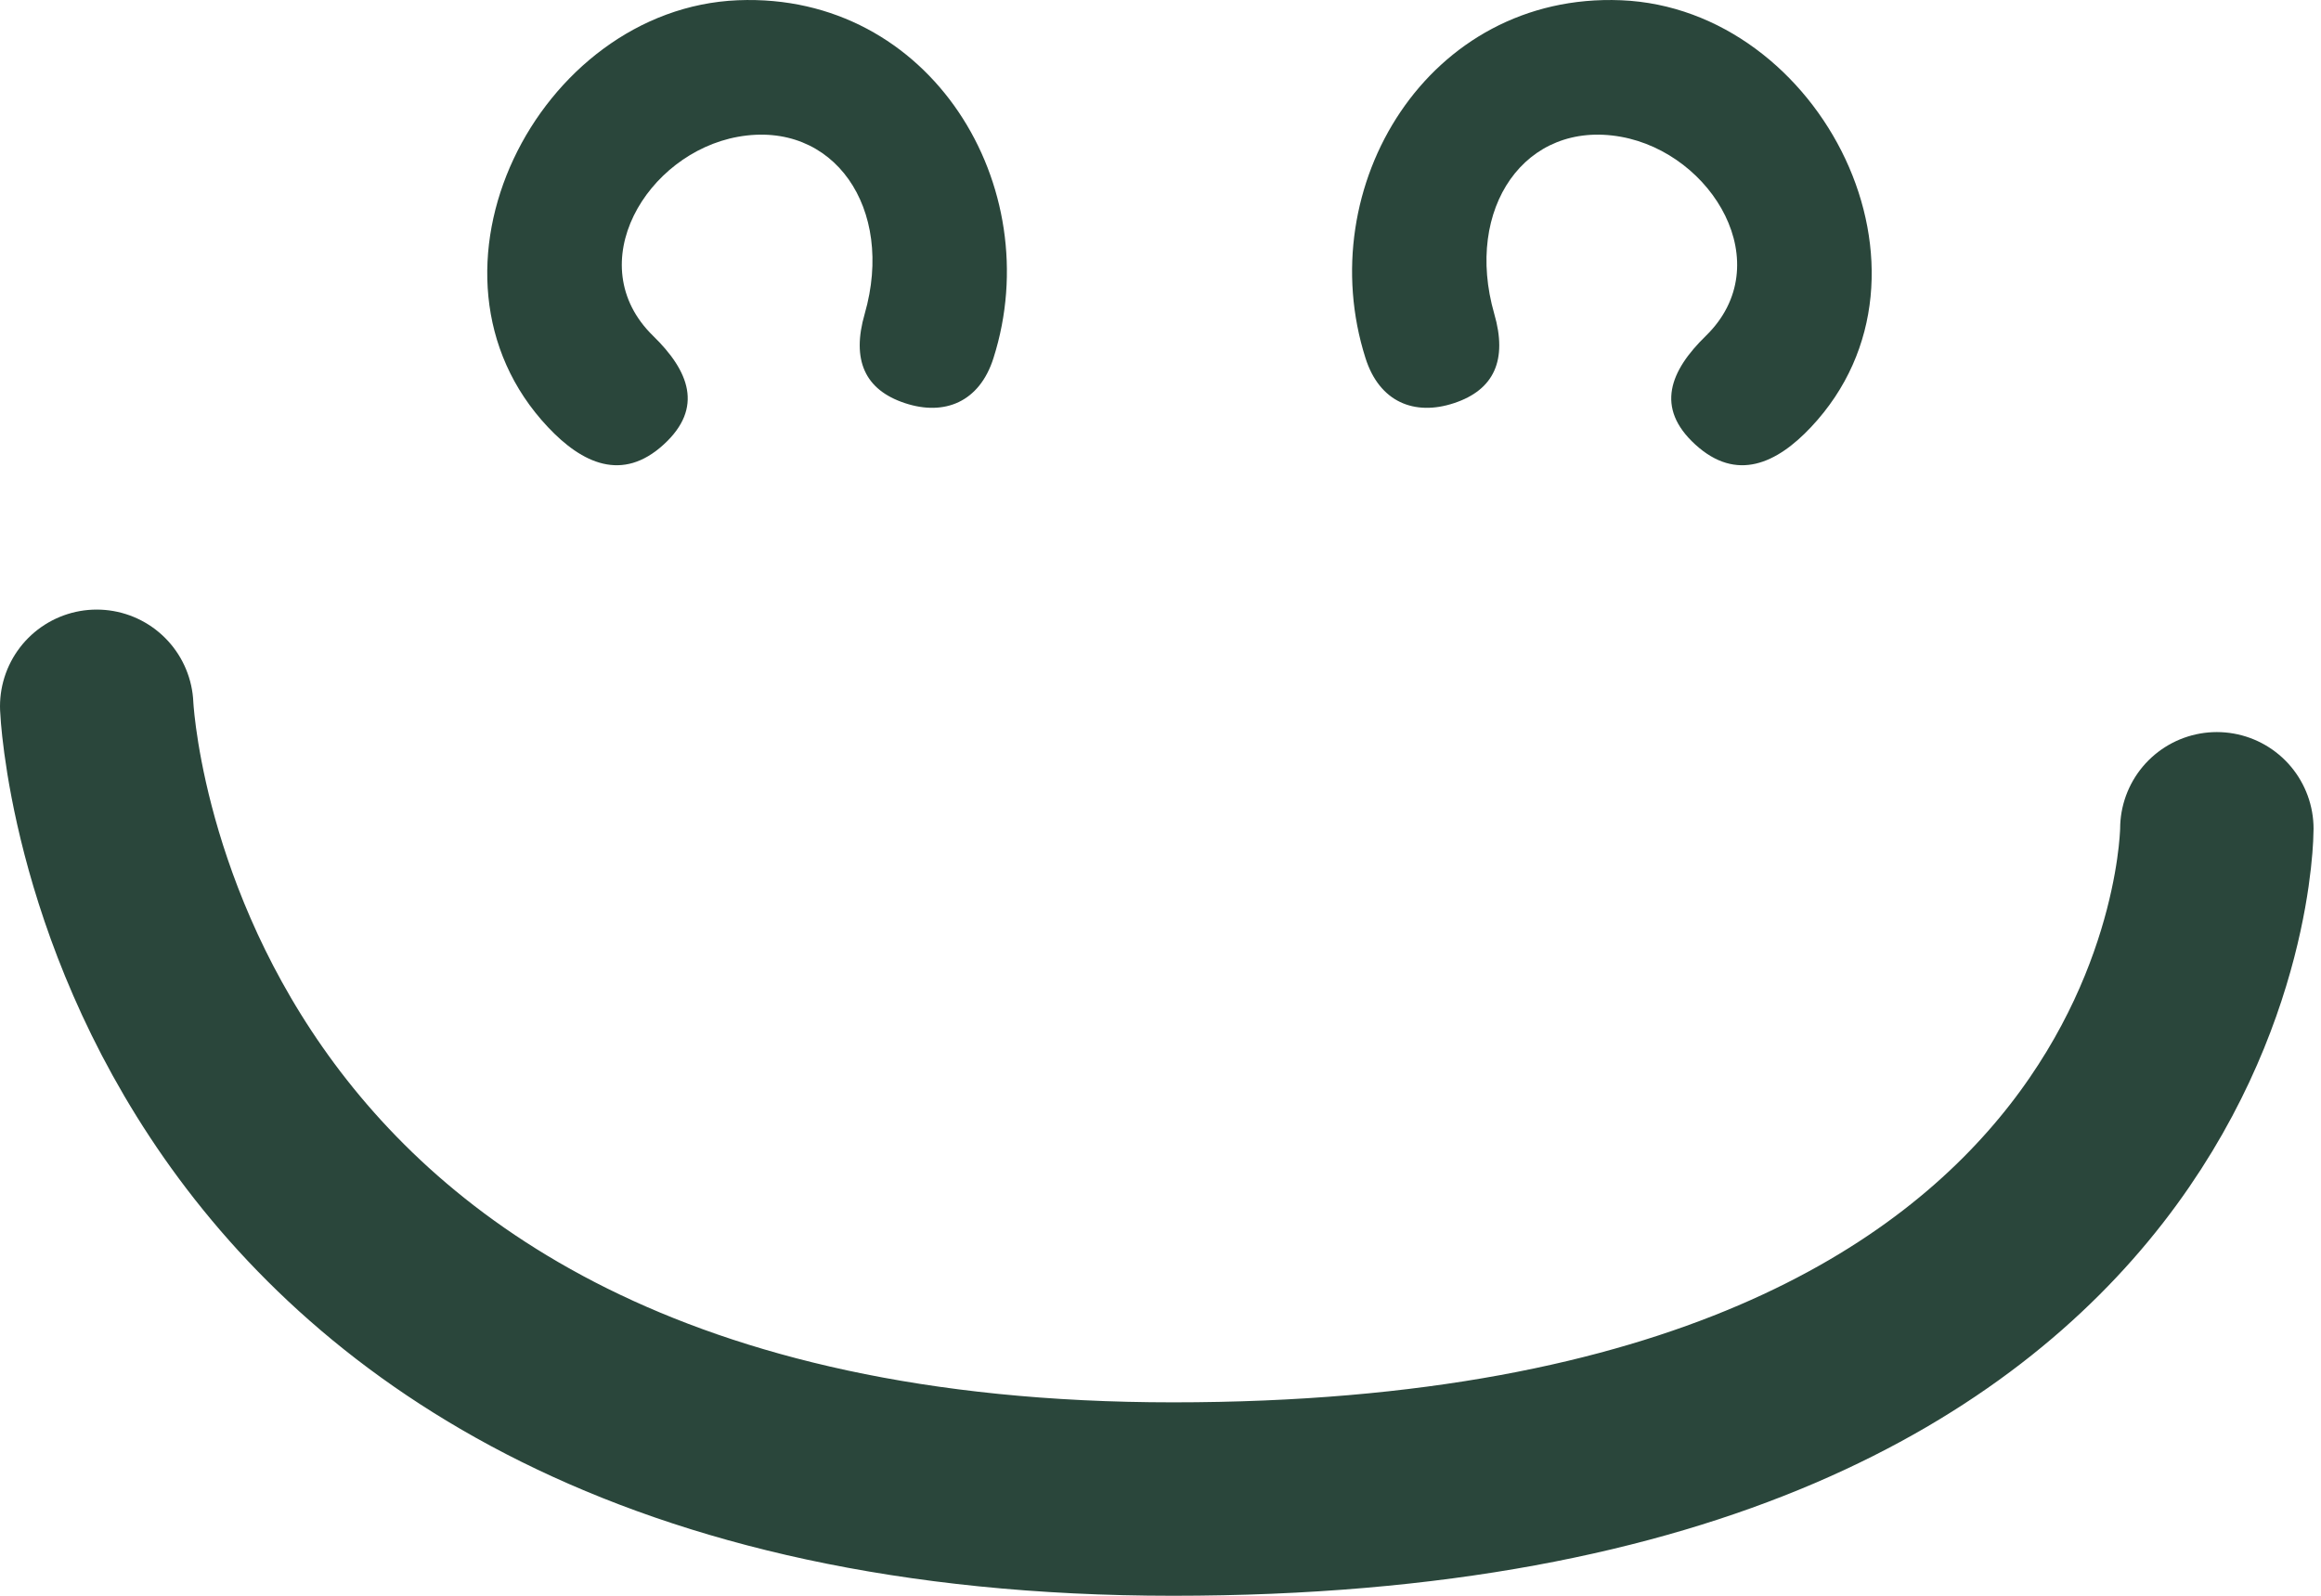 <svg xmlns="http://www.w3.org/2000/svg" width="48" height="33" viewBox="0 0 48 33" fill="none"><path d="M45.846 17.139C45.846 17.139 45.846 31 24.258 31C2.67 31 2 14.606 2 14.606" stroke="#2A463B" stroke-width="4" stroke-linecap="round"></path><path d="M20.546 7.404C20.258 8.316 19.531 8.607 18.716 8.337C17.883 8.063 17.607 7.442 17.883 6.489C18.508 4.309 17.243 2.473 15.261 2.829C13.372 3.17 11.99 5.465 13.506 6.945C14.246 7.666 14.56 8.431 13.725 9.193C12.872 9.973 12.042 9.587 11.333 8.834C8.337 5.653 11.12 0.173 15.261 0.005C19.251 -0.157 21.675 3.859 20.546 7.404Z" fill="#2A463B"></path><path d="M28.239 7.404C28.527 8.316 29.254 8.607 30.069 8.337C30.902 8.063 31.179 7.442 30.902 6.489C30.277 4.309 31.542 2.473 33.524 2.829C35.413 3.17 36.795 5.465 35.279 6.945C34.539 7.666 34.225 8.431 35.06 9.193C35.913 9.973 36.743 9.587 37.452 8.834C40.448 5.653 37.665 0.173 33.524 0.005C29.535 -0.157 27.111 3.859 28.239 7.404Z" fill="#2A463B"></path></svg>